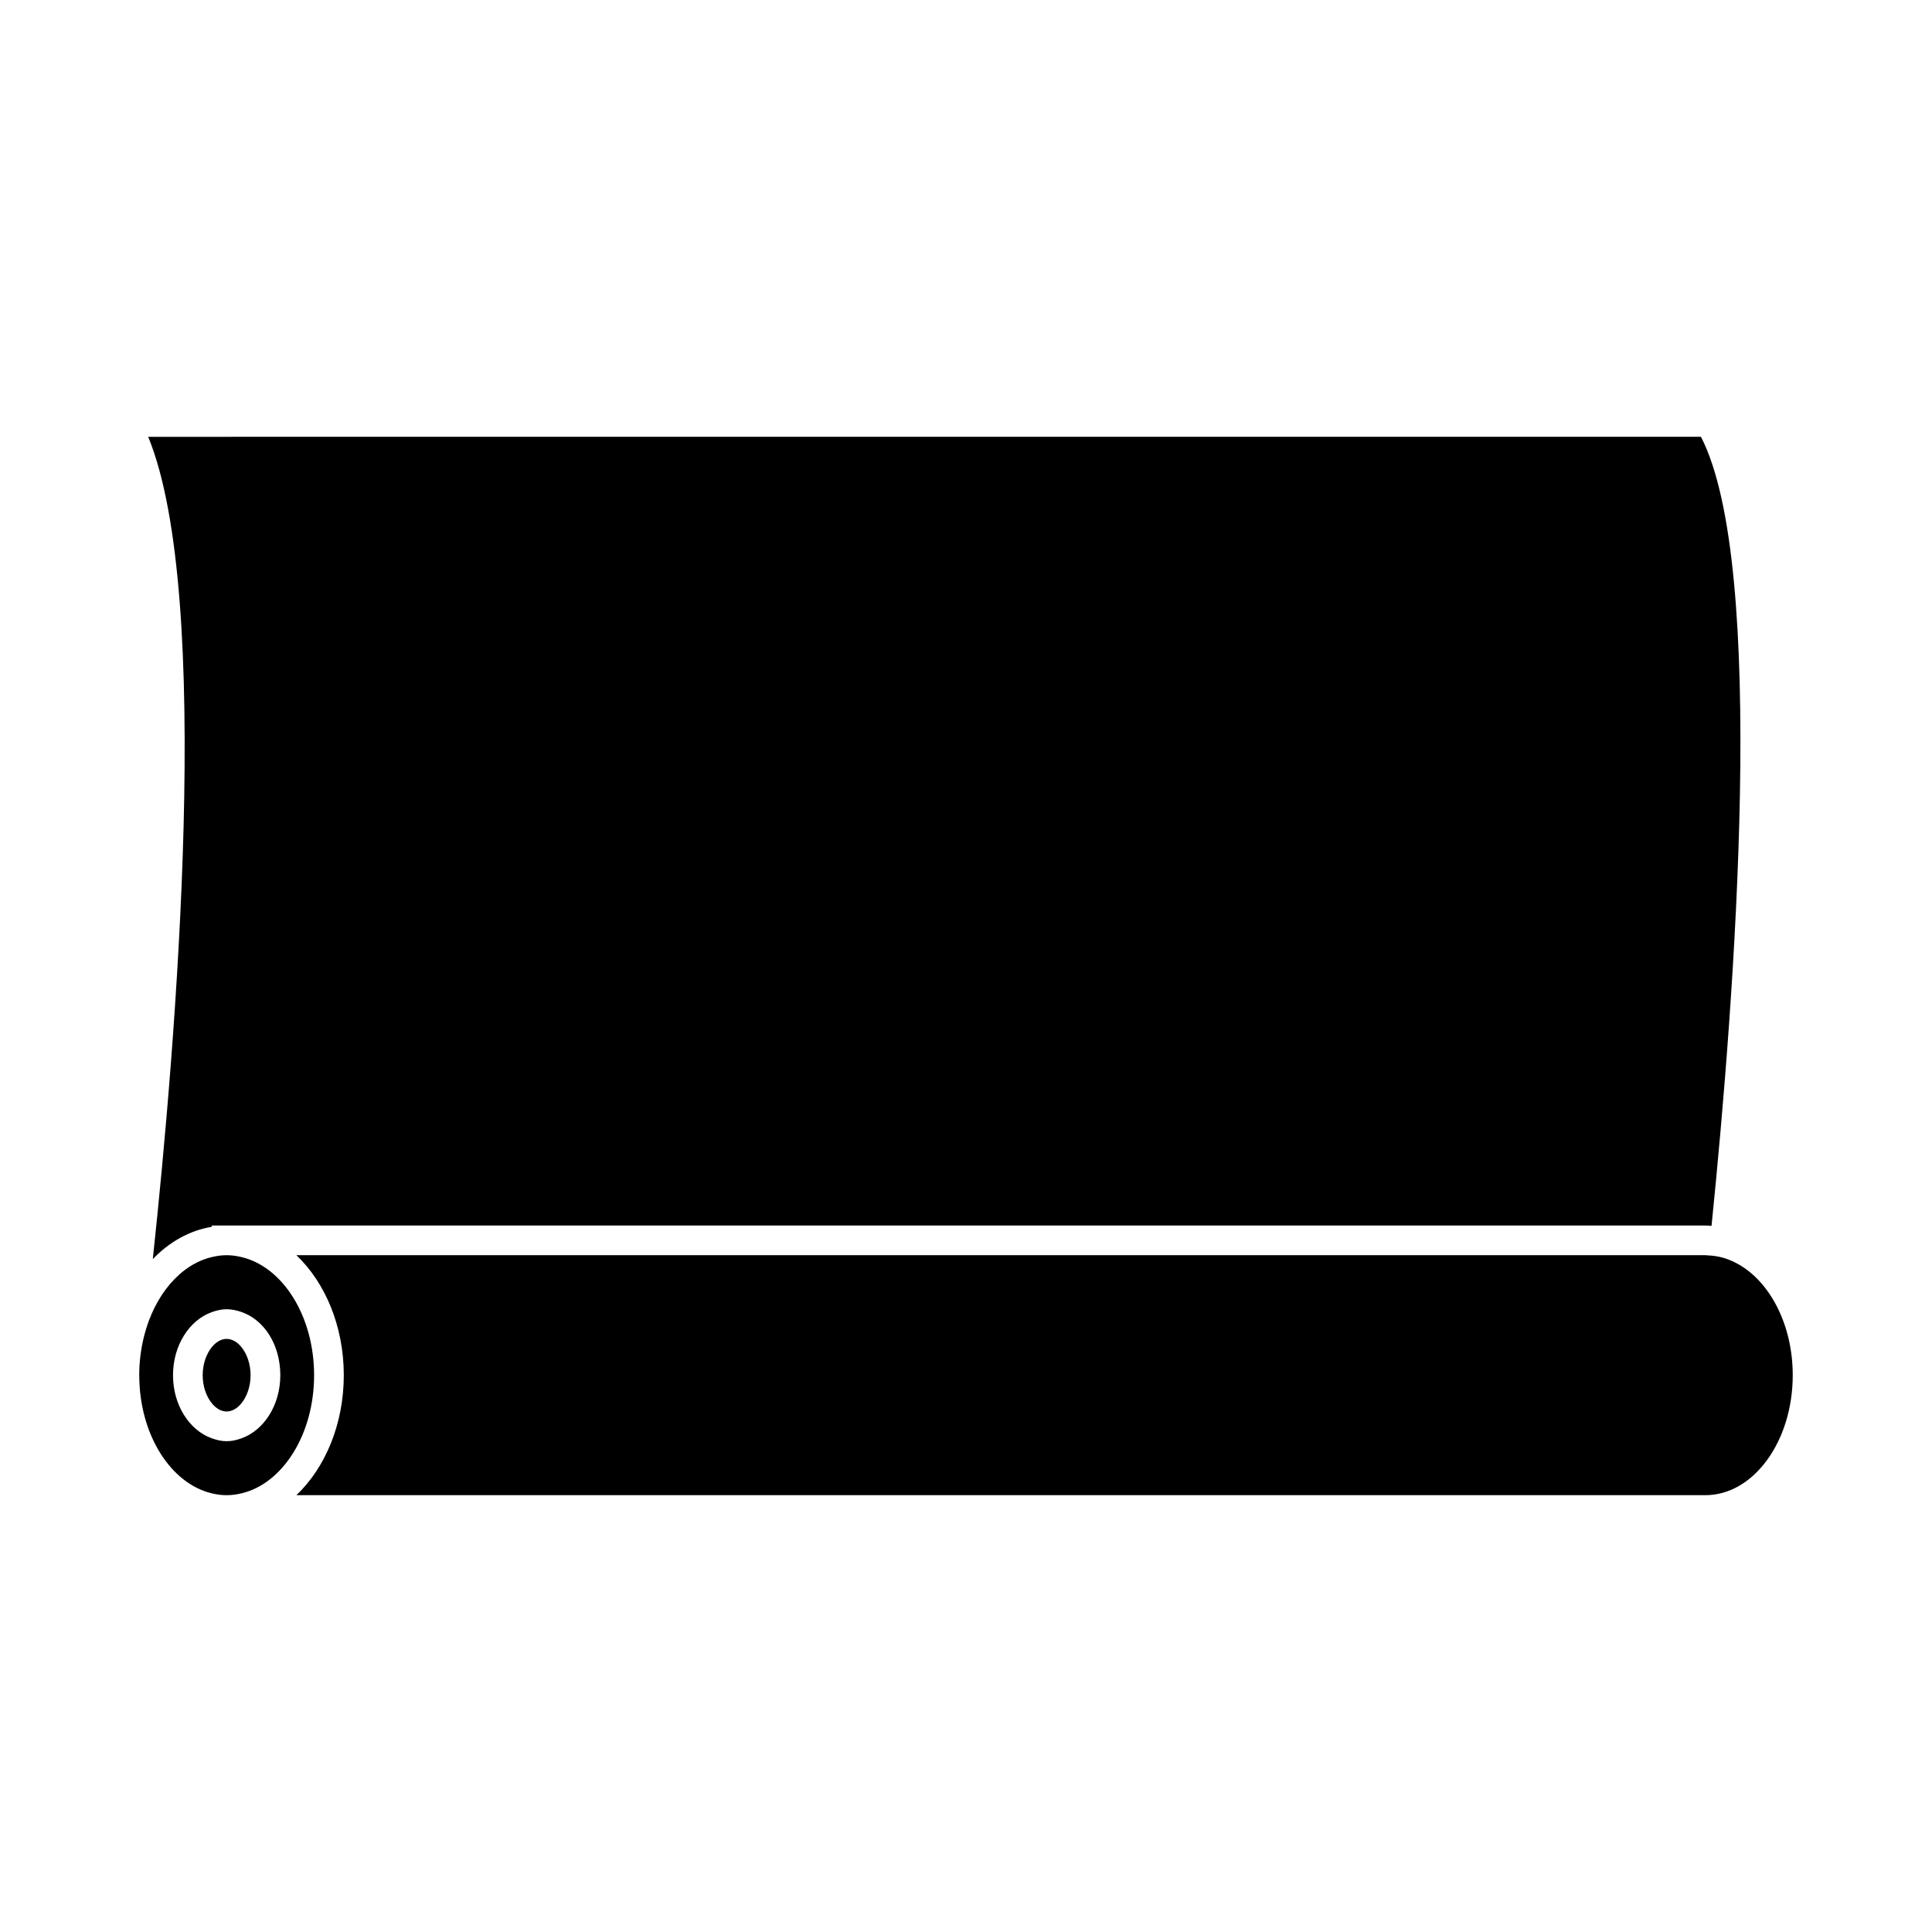 <?xml version="1.0" encoding="UTF-8"?>
<!-- Uploaded to: ICON Repo, www.svgrepo.com, Generator: ICON Repo Mixer Tools -->
<svg fill="#000000" width="800px" height="800px" version="1.1" viewBox="144 144 512 512" xmlns="http://www.w3.org/2000/svg">
 <g>
  <path d="m204.06 518.06c1.48 0 2.844-0.852 3.938-2.195 1.441-1.777 2.41-4.457 2.41-7.422 0-2.965-0.965-5.641-2.41-7.426-1.09-1.344-2.457-2.195-3.938-2.195s-2.844 0.852-3.938 2.195c-1.441 1.785-2.41 4.461-2.41 7.426 0 2.965 0.965 5.641 2.41 7.422 1.094 1.34 2.457 2.195 3.938 2.195z"/>
  <path d="m200.13 539.75c1.281 0.305 2.594 0.492 3.938 0.492s2.656-0.188 3.938-0.492c10.906-2.578 19.234-15.617 19.234-31.305s-8.328-28.734-19.234-31.305c-1.281-0.309-2.594-0.5-3.938-0.5s-2.656 0.188-3.938 0.5c-8.332 1.969-15.145 10.051-17.902 20.766-0.844 3.305-1.332 6.844-1.332 10.539 0 0.074 0.004 0.137 0.012 0.211 0.07 15.598 8.367 28.527 19.223 31.094zm0-48.023c1.254-0.453 2.562-0.766 3.938-0.766 1.379 0 2.684 0.305 3.938 0.738 5.988 2.062 10.281 8.645 10.281 16.75 0 7.949-4.359 14.605-10.281 16.719-1.254 0.453-2.562 0.766-3.938 0.766s-2.684-0.32-3.938-0.766c-5.918-2.109-10.281-8.77-10.281-16.719 0-7.953 4.359-14.613 10.281-16.723z"/>
  <path d="m604.5 478.93c-1.227-0.676-2.504-1.223-3.82-1.605-1.27-0.367-2.578-0.555-3.914-0.625-0.285-0.012-0.555-0.059-0.84-0.059h-373.38c7.606 7.238 12.562 18.777 12.562 31.801 0 13.016-4.953 24.559-12.562 31.797h373.38c12.777 0 23.168-14.266 23.168-31.797 0-13.375-6.055-24.824-14.594-29.512z"/>
  <path d="m184.5 477.67c4.375-4.555 9.746-7.59 15.625-8.551v-0.352h395.8c0.555 0 1.102 0.074 1.648 0.109 6.184-60.883 14.824-174.98-2.801-209.12l-411.5 0.004c17.281 42.02 7.336 160.76 1.223 217.91z"/>
 </g>
</svg>